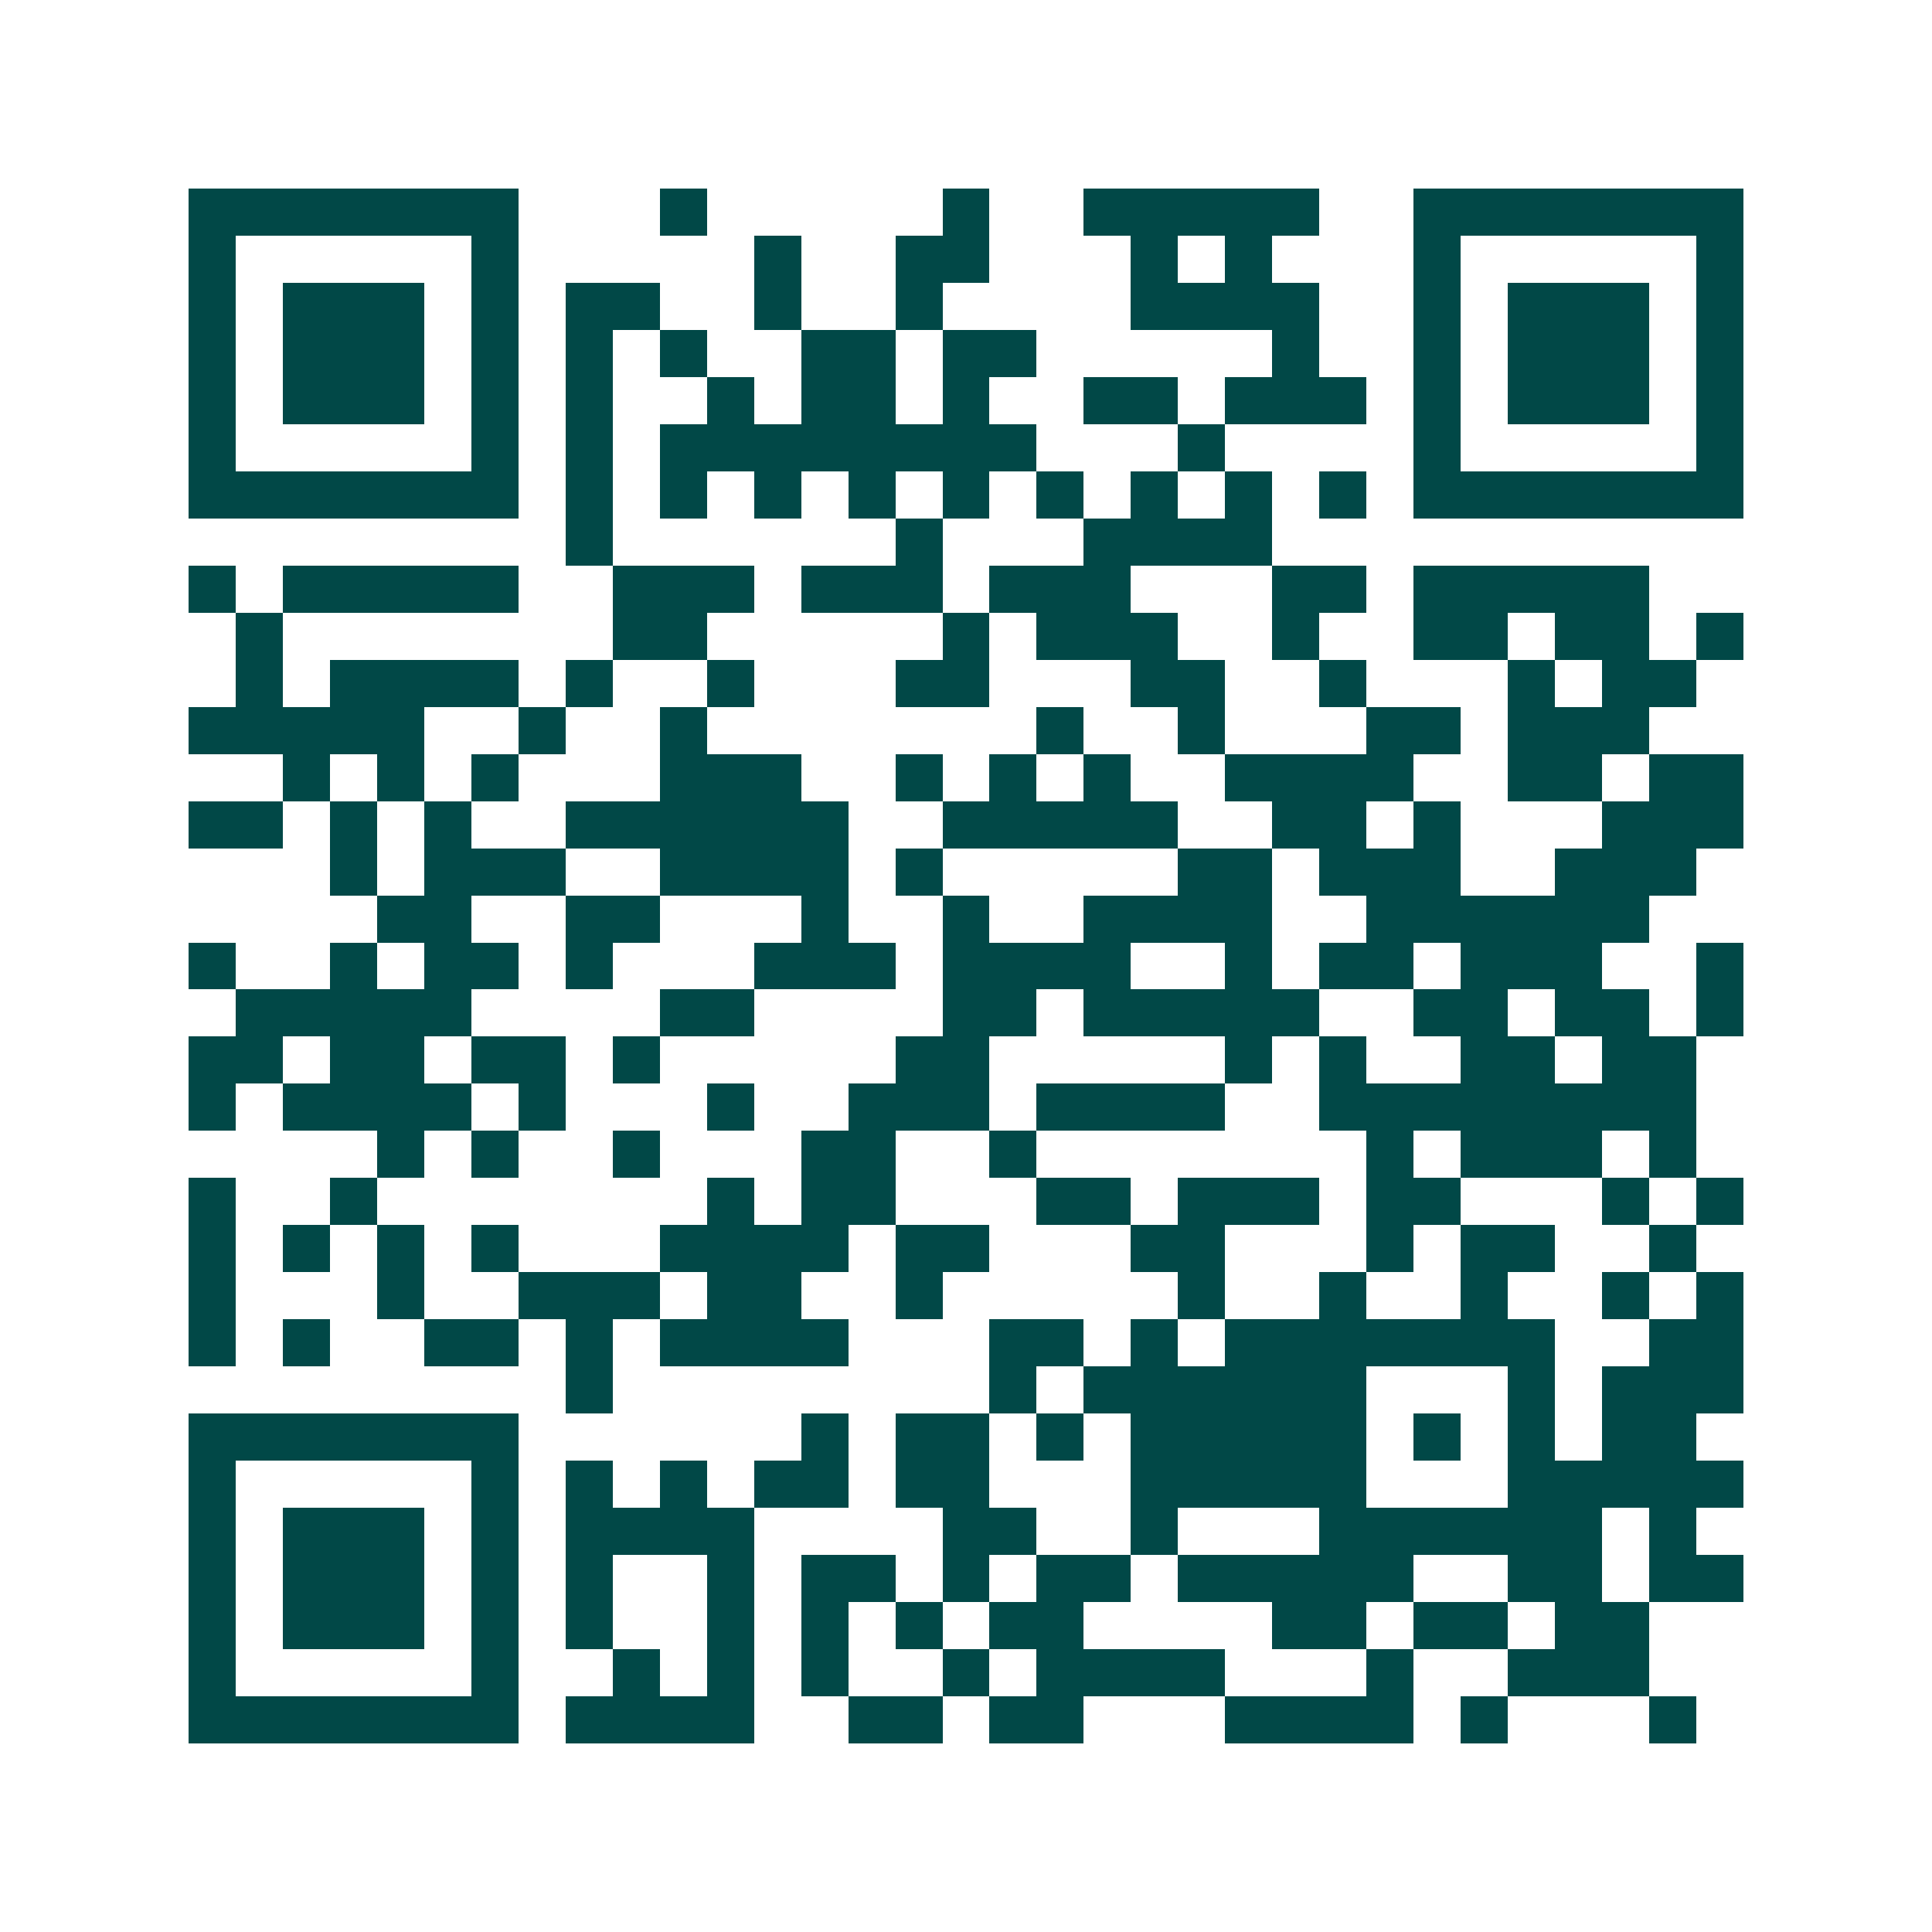 <svg xmlns="http://www.w3.org/2000/svg" width="200" height="200" viewBox="0 0 41 41" shape-rendering="crispEdges"><path fill="#ffffff" d="M0 0h41v41H0z"/><path stroke="#014847" d="M4 4.5h7m3 0h1m5 0h1m2 0h5m2 0h7M4 5.5h1m5 0h1m5 0h1m2 0h2m3 0h1m1 0h1m3 0h1m5 0h1M4 6.5h1m1 0h3m1 0h1m1 0h2m2 0h1m2 0h1m4 0h4m2 0h1m1 0h3m1 0h1M4 7.5h1m1 0h3m1 0h1m1 0h1m1 0h1m2 0h2m1 0h2m5 0h1m2 0h1m1 0h3m1 0h1M4 8.5h1m1 0h3m1 0h1m1 0h1m2 0h1m1 0h2m1 0h1m2 0h2m1 0h3m1 0h1m1 0h3m1 0h1M4 9.5h1m5 0h1m1 0h1m1 0h8m3 0h1m4 0h1m5 0h1M4 10.5h7m1 0h1m1 0h1m1 0h1m1 0h1m1 0h1m1 0h1m1 0h1m1 0h1m1 0h1m1 0h7M12 11.5h1m6 0h1m3 0h4M4 12.5h1m1 0h5m2 0h3m1 0h3m1 0h3m3 0h2m1 0h5M5 13.5h1m7 0h2m5 0h1m1 0h3m2 0h1m2 0h2m1 0h2m1 0h1M5 14.5h1m1 0h4m1 0h1m2 0h1m3 0h2m3 0h2m2 0h1m3 0h1m1 0h2M4 15.5h5m2 0h1m2 0h1m7 0h1m2 0h1m3 0h2m1 0h3M6 16.5h1m1 0h1m1 0h1m3 0h3m2 0h1m1 0h1m1 0h1m2 0h4m2 0h2m1 0h2M4 17.5h2m1 0h1m1 0h1m2 0h6m2 0h5m2 0h2m1 0h1m3 0h3M7 18.5h1m1 0h3m2 0h4m1 0h1m5 0h2m1 0h3m2 0h3M8 19.5h2m2 0h2m3 0h1m2 0h1m2 0h4m2 0h6M4 20.5h1m2 0h1m1 0h2m1 0h1m3 0h3m1 0h4m2 0h1m1 0h2m1 0h3m2 0h1M5 21.5h5m4 0h2m4 0h2m1 0h5m2 0h2m1 0h2m1 0h1M4 22.5h2m1 0h2m1 0h2m1 0h1m5 0h2m5 0h1m1 0h1m2 0h2m1 0h2M4 23.5h1m1 0h4m1 0h1m3 0h1m2 0h3m1 0h4m2 0h8M8 24.5h1m1 0h1m2 0h1m3 0h2m2 0h1m7 0h1m1 0h3m1 0h1M4 25.5h1m2 0h1m7 0h1m1 0h2m3 0h2m1 0h3m1 0h2m3 0h1m1 0h1M4 26.5h1m1 0h1m1 0h1m1 0h1m3 0h4m1 0h2m3 0h2m3 0h1m1 0h2m2 0h1M4 27.5h1m3 0h1m2 0h3m1 0h2m2 0h1m5 0h1m2 0h1m2 0h1m2 0h1m1 0h1M4 28.5h1m1 0h1m2 0h2m1 0h1m1 0h4m3 0h2m1 0h1m1 0h7m2 0h2M12 29.5h1m8 0h1m1 0h6m3 0h1m1 0h3M4 30.5h7m6 0h1m1 0h2m1 0h1m1 0h5m1 0h1m1 0h1m1 0h2M4 31.5h1m5 0h1m1 0h1m1 0h1m1 0h2m1 0h2m3 0h5m3 0h5M4 32.5h1m1 0h3m1 0h1m1 0h4m4 0h2m2 0h1m3 0h6m1 0h1M4 33.5h1m1 0h3m1 0h1m1 0h1m2 0h1m1 0h2m1 0h1m1 0h2m1 0h5m2 0h2m1 0h2M4 34.5h1m1 0h3m1 0h1m1 0h1m2 0h1m1 0h1m1 0h1m1 0h2m4 0h2m1 0h2m1 0h2M4 35.5h1m5 0h1m2 0h1m1 0h1m1 0h1m2 0h1m1 0h4m3 0h1m2 0h3M4 36.5h7m1 0h4m2 0h2m1 0h2m3 0h4m1 0h1m3 0h1"/></svg>
